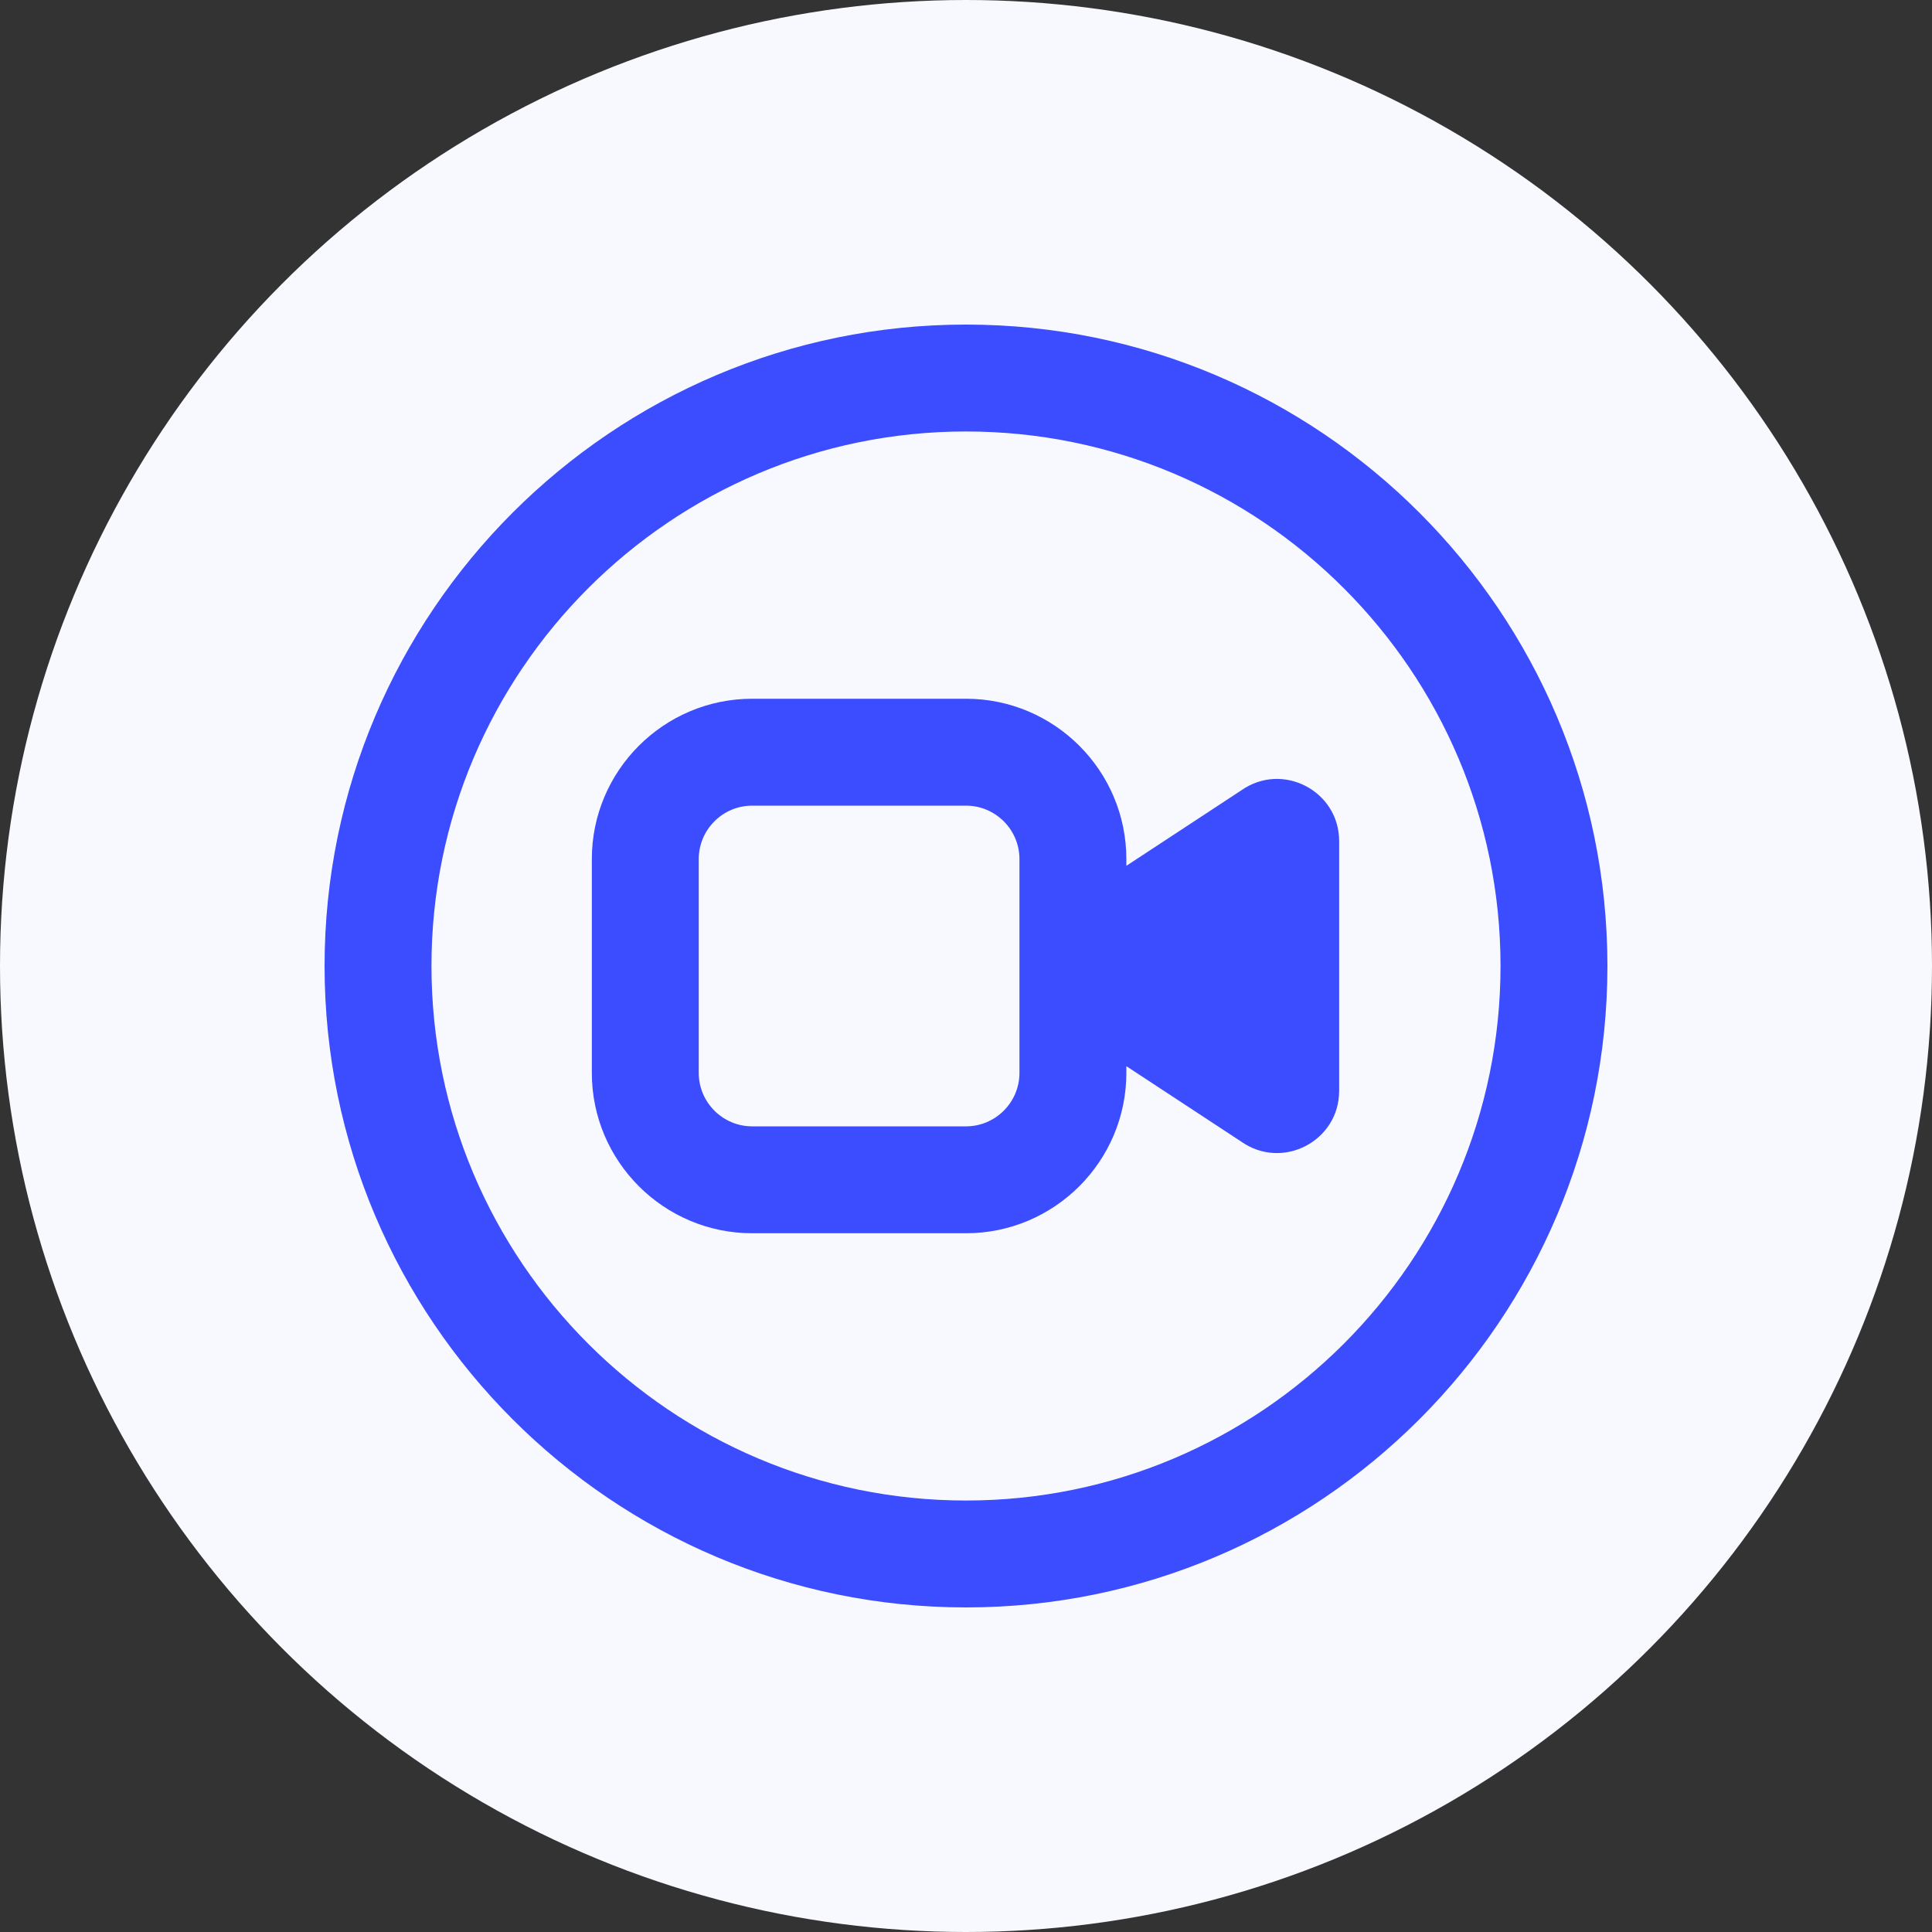 <?xml version="1.0" encoding="UTF-8"?> <svg xmlns="http://www.w3.org/2000/svg" width="250" height="250" viewBox="0 0 250 250" fill="none"><rect x="0" y="0" width="250" height="250" fill="#333333" stroke="none"/><circle cx="125" cy="125" r="125" fill="#F8F9FE"></circle><g clip-path="url(#clip0_1029_5532)"><path d="M125 42C79.232 42 42 79.232 42 125C42 170.768 79.232 208 125 208C170.768 208 208 170.768 208 125C208 79.232 170.768 42 125 42ZM125 194.167C86.862 194.167 55.833 163.138 55.833 125C55.833 86.862 86.862 55.833 125 55.833C163.138 55.833 194.167 86.862 194.167 125C194.167 163.138 163.138 194.167 125 194.167ZM160.642 102.258L145.75 112.038V111.167C145.75 99.727 136.44 90.417 125 90.417H97.333C85.893 90.417 76.583 99.727 76.583 111.167V138.833C76.583 150.273 85.893 159.583 97.333 159.583H125C136.44 159.583 145.75 150.273 145.75 138.833V137.962L160.642 147.742C165.967 151.47 173.285 147.659 173.285 141.157V108.843C173.285 102.341 165.967 98.53 160.642 102.258ZM131.917 138.833C131.917 142.644 128.811 145.75 125 145.75H97.333C93.522 145.75 90.417 142.644 90.417 138.833V111.167C90.417 107.356 93.522 104.25 97.333 104.25H125C128.811 104.25 131.917 107.356 131.917 111.167V138.833Z" fill="#3C4CFF"></path></g><defs><clipPath id="clip0_1029_5532"><rect width="166" height="166" fill="white" transform="translate(42 42)"></rect></clipPath></defs></svg> 